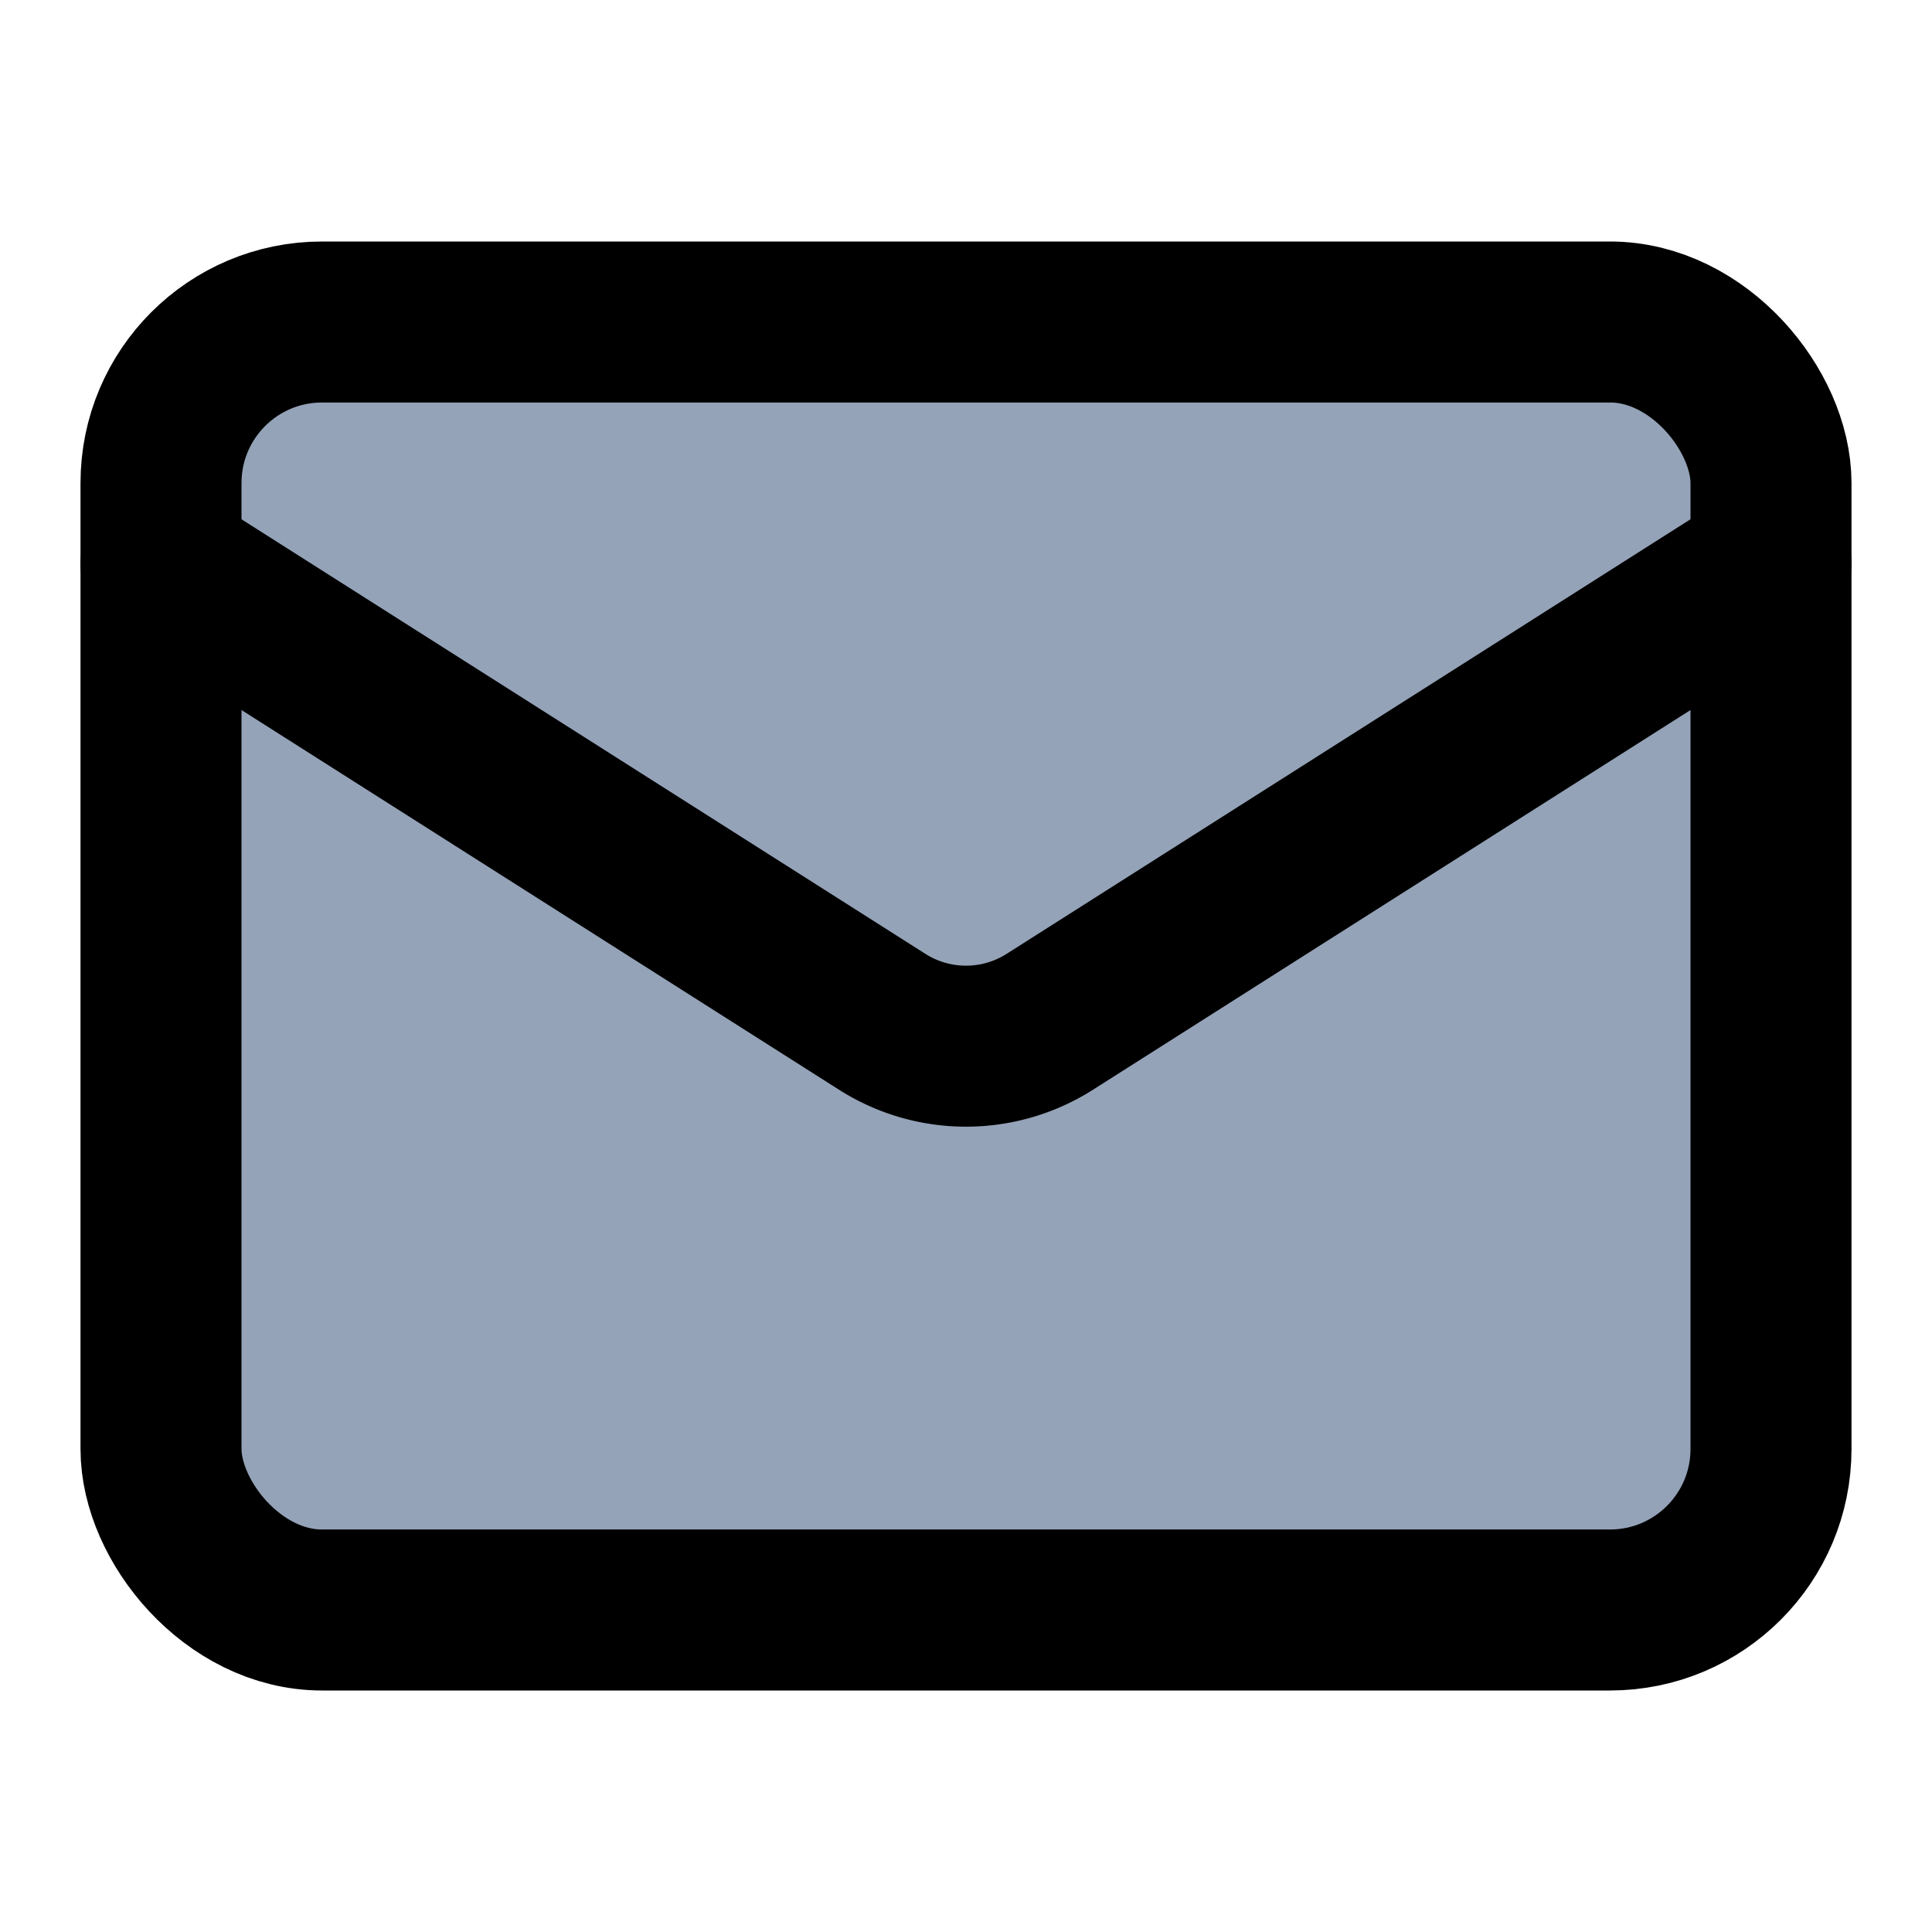 <svg xmlns="http://www.w3.org/2000/svg" width="24" height="24" viewBox="0 0 24 24" fill="#94A3B8" stroke="currentColor" stroke-width="2" stroke-linecap="round" stroke-linejoin="round" class="lucide lucide-mail-icon lucide-mail"><rect width="20" height="16" x="2" y="4" rx="2"/><path d="m22 7-8.97 5.7a1.94 1.94 0 0 1-2.06 0L2 7"/></svg>